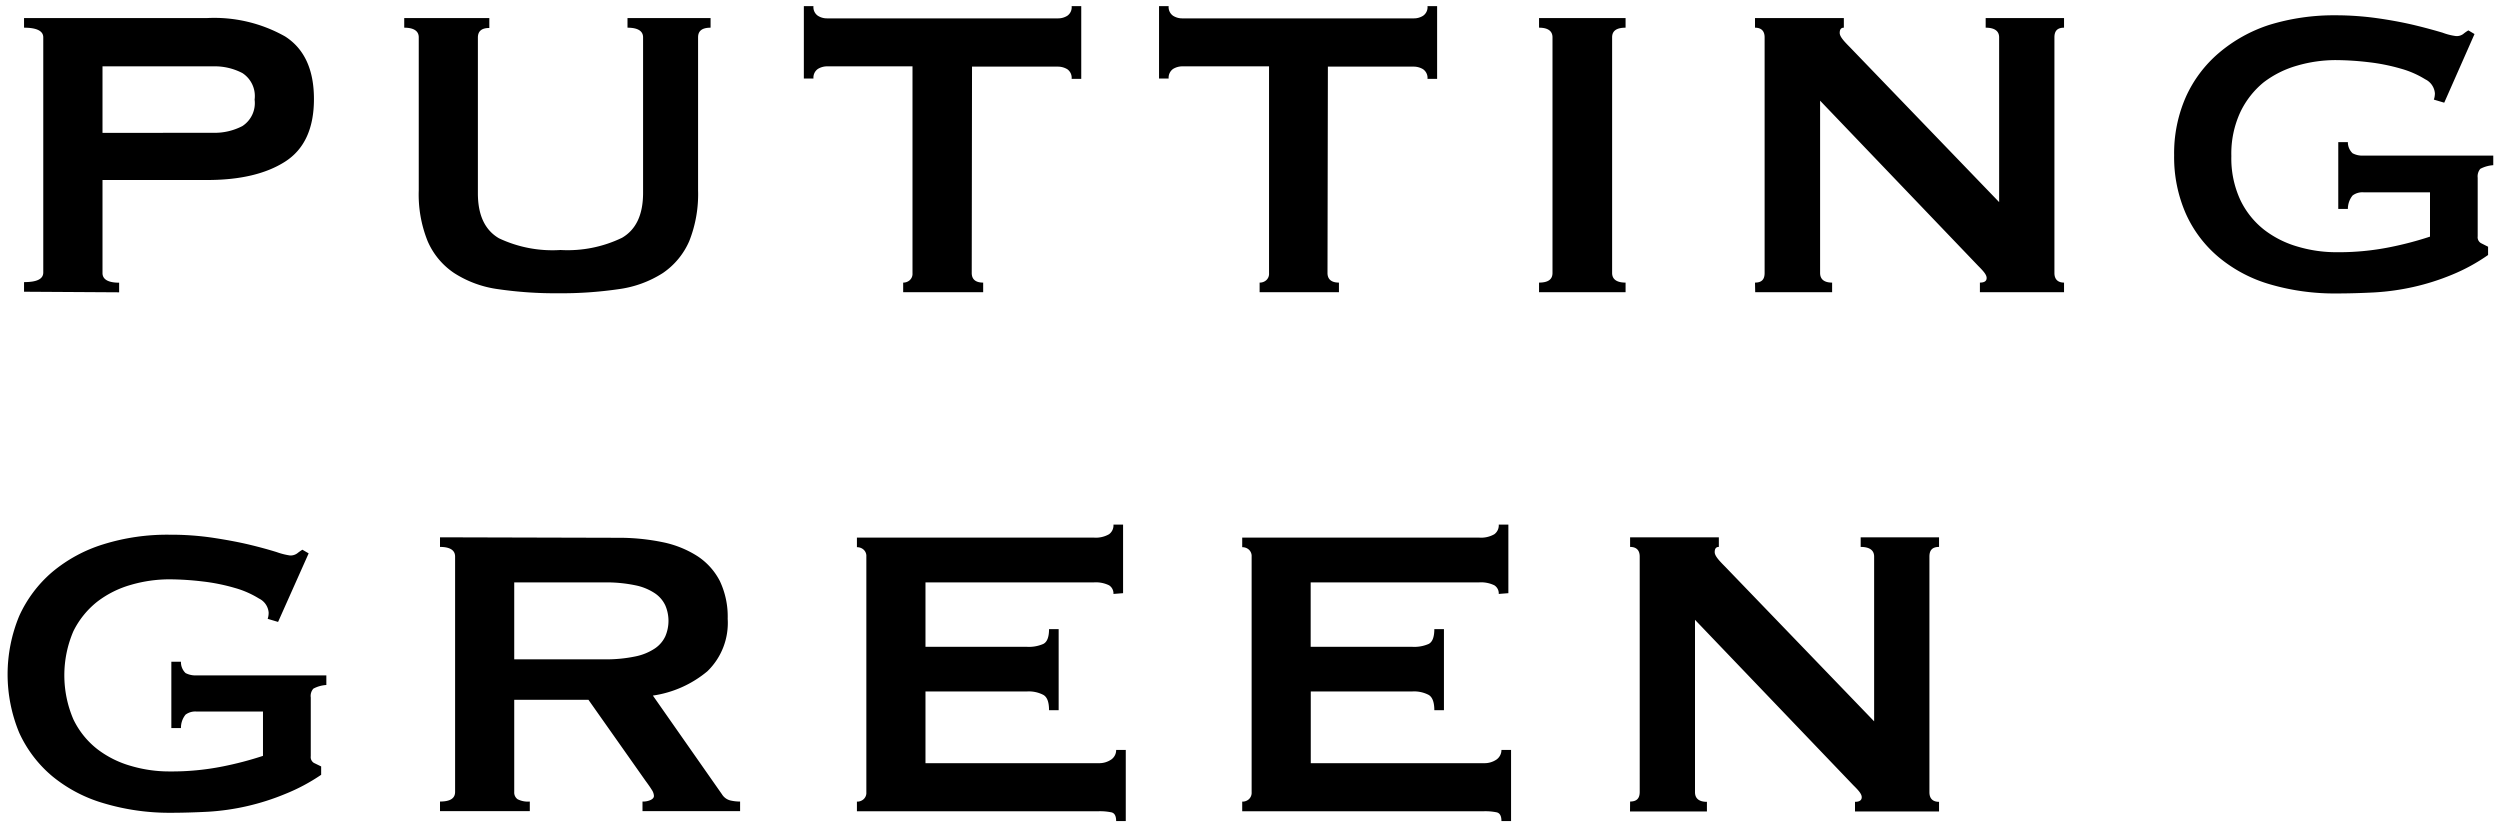 <svg xmlns="http://www.w3.org/2000/svg" width="260" height="86" viewBox="0 0 260 86">
  <g>
    <path d="M22.16,13.81a6.22,6.22,0,0,0,3.05-.7,2.85,2.85,0,0,0,1.27-2.75A2.85,2.85,0,0,0,25.21,7.6a6.22,6.22,0,0,0-3.05-.7H10.66v6.92ZM2.5,30.34v-1c1.34,0,2-.32,2-1V3.88c0-.65-.66-1-2-1v-1h19a15,15,0,0,1,8.15,1.91q3,1.92,3,6.51t-3,6.51q-3,1.92-8.15,1.91H10.66V28.4c0,.65.58,1,1.73,1v1ZM50.89,2.91c-.79,0-1.19.32-1.19,1v16.2q0,3.39,2.19,4.67A13,13,0,0,0,58.29,26a13,13,0,0,0,6.4-1.27c1.46-.85,2.19-2.4,2.19-4.67V3.88c0-.65-.54-1-1.62-1v-1H73.9v1c-.87,0-1.3.32-1.3,1V19.81a13.21,13.21,0,0,1-.92,5.27,7.74,7.74,0,0,1-2.75,3.32,11.31,11.31,0,0,1-4.57,1.67,41.3,41.3,0,0,1-6.29.43,41.39,41.39,0,0,1-6.29-.43,11.19,11.19,0,0,1-4.56-1.68,7.61,7.61,0,0,1-2.75-3.32,13,13,0,0,1-.92-5.26V3.88c0-.65-.51-1-1.51-1v-1h8.85Zm50.17,25.48c0,.65.39,1,1.19,1v1H93.93v-1a1,1,0,0,0,.67-.24.88.88,0,0,0,.3-.73V6.9H86a1.83,1.83,0,0,0-.94.27,1.1,1.1,0,0,0-.46,1h-1V.64h1a1.08,1.08,0,0,0,.46,1,1.74,1.74,0,0,0,.94.27h24a1.8,1.8,0,0,0,1-.27,1.07,1.07,0,0,0,.45-1h1V8.2h-1a1.09,1.09,0,0,0-.45-1,1.9,1.9,0,0,0-1-.27h-8.91Zm37,0c0,.65.4,1,1.19,1v1H131v-1a1,1,0,0,0,.68-.24.88.88,0,0,0,.3-.73V6.9H123a1.87,1.87,0,0,0-1,.27,1.12,1.12,0,0,0-.46,1h-1V.64h1a1.1,1.1,0,0,0,.46,1,1.78,1.78,0,0,0,1,.27h24a1.78,1.78,0,0,0,1-.27,1.08,1.08,0,0,0,.46-1h1V8.2h-1a1.1,1.1,0,0,0-.46-1,1.87,1.87,0,0,0-1-.27H138.1Zm22,1c.93,0,1.4-.32,1.4-1V3.88c0-.65-.47-1-1.4-1v-1h9v1c-.93,0-1.4.32-1.4,1V28.39c0,.65.47,1,1.4,1v1h-9Zm22.46,0c.69,0,1-.32,1-1V3.88c0-.65-.34-1-1-1v-1h9.24v1c-.29,0-.43.18-.43.54s.36.79,1.08,1.51l15.5,16.09V3.88c0-.65-.47-1-1.4-1v-1h8.15v1c-.68,0-1,.32-1,1V28.39c0,.65.35,1,1,1v1h-8.75v-1c.47,0,.7-.16.7-.48s-.29-.67-.86-1.24L189.29,10.47V28.39c0,.65.42,1,1.25,1v1h-8ZM254.2,10.68l-1.08-.32a2.06,2.06,0,0,0,.11-.65,1.78,1.78,0,0,0-1-1.46,9.75,9.75,0,0,0-2.54-1.11,20,20,0,0,0-3.34-.67,30.38,30.38,0,0,0-3.43-.22,14.38,14.38,0,0,0-4,.57,10.42,10.42,0,0,0-3.51,1.75A9,9,0,0,0,233,11.65a10.25,10.25,0,0,0-.94,4.59,10.27,10.27,0,0,0,.94,4.57,8.72,8.72,0,0,0,2.49,3.1A10.42,10.42,0,0,0,239,25.66a14,14,0,0,0,4,.57,27.05,27.05,0,0,0,5.53-.52,35.35,35.35,0,0,0,4.19-1.1V20h-6.92a1.71,1.71,0,0,0-1.13.33,2.21,2.21,0,0,0-.49,1.4h-1V14.78h1a1.56,1.56,0,0,0,.49,1.16,2.12,2.12,0,0,0,1.13.24h13.5v1a3.37,3.37,0,0,0-1.35.38,1.22,1.22,0,0,0-.27.92v6.1a.71.71,0,0,0,.33.7l.75.38v.86a19.23,19.23,0,0,1-3.75,2.05,24.47,24.47,0,0,1-4,1.27,25.15,25.15,0,0,1-4.05.57c-1.35.07-2.67.11-4,.11a23.86,23.86,0,0,1-6.88-.95,14.73,14.73,0,0,1-5.32-2.81,12.62,12.62,0,0,1-3.43-4.53,14.63,14.63,0,0,1-1.22-6.08,14.55,14.55,0,0,1,1.22-6.07,13,13,0,0,1,3.43-4.57A15.4,15.4,0,0,1,236,2.59a22.92,22.92,0,0,1,6.88-1,31.31,31.31,0,0,1,4.54.33c1.44.21,2.72.46,3.83.73s2,.52,2.78.75a6.08,6.08,0,0,0,1.38.35,1.14,1.14,0,0,0,.76-.21,4,4,0,0,1,.54-.38l.64.38Zm-225.28,54-1.08-.32a2.05,2.05,0,0,0,.1-.65,1.78,1.78,0,0,0-1-1.46,9.75,9.75,0,0,0-2.54-1.11,20,20,0,0,0-3.34-.67,30.38,30.38,0,0,0-3.43-.22,14.38,14.38,0,0,0-4,.57,10.42,10.42,0,0,0-3.51,1.75,9,9,0,0,0-2.49,3.08,11.63,11.63,0,0,0,0,9.16,8.72,8.72,0,0,0,2.49,3.1,10.42,10.42,0,0,0,3.51,1.75,14,14,0,0,0,4,.57,27.05,27.05,0,0,0,5.53-.52,35.35,35.35,0,0,0,4.19-1.1V74H20.44a1.71,1.71,0,0,0-1.14.32,2.16,2.16,0,0,0-.48,1.4h-1v-6.9h1A1.56,1.56,0,0,0,19.3,70a2.23,2.23,0,0,0,1.14.24h13.5v1a3.29,3.29,0,0,0-1.35.38,1.14,1.14,0,0,0-.27.92v6.1a.71.71,0,0,0,.32.7l.76.37v.87a19.6,19.6,0,0,1-3.76,2,24.75,24.75,0,0,1-8,1.84c-1.35.07-2.67.11-4,.11a23.86,23.86,0,0,1-6.88-1,15,15,0,0,1-5.32-2.8A12.86,12.86,0,0,1,2,76.21,15.86,15.86,0,0,1,2,64.06,13.14,13.14,0,0,1,5.42,59.5a15.32,15.32,0,0,1,5.32-2.89,22.32,22.32,0,0,1,6.89-1,29.82,29.82,0,0,1,4.53.32c1.44.22,2.72.46,3.84.73s2,.52,2.78.76a7.16,7.16,0,0,0,1.38.35,1.2,1.2,0,0,0,.75-.22,5.22,5.22,0,0,1,.54-.38l.65.38Zm33.91,3.89a14.76,14.76,0,0,0,3.24-.3,5.67,5.67,0,0,0,2.05-.84,3.1,3.1,0,0,0,1.08-1.27,4.08,4.08,0,0,0,0-3.18,3.1,3.1,0,0,0-1.08-1.27,5.67,5.67,0,0,0-2.05-.84,14.76,14.76,0,0,0-3.24-.3H53.48v8Zm1.4-12.64a22.5,22.5,0,0,1,4.7.46,10.65,10.65,0,0,1,3.62,1.46,6.82,6.82,0,0,1,2.32,2.59,8.64,8.64,0,0,1,.81,3.91,7,7,0,0,1-2.11,5.46,11.39,11.39,0,0,1-5.67,2.53L75.08,82.6a1.43,1.43,0,0,0,.89.65,4.33,4.33,0,0,0,1,.11v1H66.82v-1a1.88,1.88,0,0,0,.84-.16c.23-.11.35-.25.35-.43a1.25,1.25,0,0,0-.22-.62c-.14-.23-.36-.55-.65-.94L61.2,72.78H53.48v9.61a.85.85,0,0,0,.35.73,2.35,2.35,0,0,0,1.27.24v1H45.76v-1c1.05,0,1.57-.32,1.57-1V57.88c0-.65-.52-1-1.57-1v-1Zm51.57,5.84a1,1,0,0,0-.46-.9,3.14,3.14,0,0,0-1.59-.3H96.25v6.7h10.58a3.7,3.7,0,0,0,1.67-.3c.4-.2.6-.71.6-1.54h1v8.43h-1c0-.83-.19-1.36-.59-1.59a3.26,3.26,0,0,0-1.67-.36H96.25v7.46h18a2.21,2.21,0,0,0,1.32-.38,1.19,1.19,0,0,0,.51-1h1v7.4h-1c0-.54-.17-.84-.51-.91a5.89,5.89,0,0,0-1.32-.11H89.12v-1a1,1,0,0,0,.68-.24.88.88,0,0,0,.3-.73V57.88a.88.88,0,0,0-.3-.73,1,1,0,0,0-.68-.24v-1h24.63a2.76,2.76,0,0,0,1.59-.35,1.14,1.14,0,0,0,.46-1h1v7.13Zm40.07,0a1,1,0,0,0-.46-.9,3.16,3.16,0,0,0-1.6-.3h-17.5v6.7H146.9a3.72,3.72,0,0,0,1.68-.3c.39-.2.59-.71.59-1.54h1v8.43h-1c0-.83-.2-1.36-.59-1.59a3.27,3.27,0,0,0-1.68-.36H136.32v7.46h18a2.21,2.21,0,0,0,1.32-.38,1.22,1.22,0,0,0,.51-1h1v7.4h-1c0-.54-.17-.84-.51-.91a5.89,5.89,0,0,0-1.32-.11H129.19v-1a1,1,0,0,0,.68-.24.9.9,0,0,0,.3-.73V57.88a.9.9,0,0,0-.3-.73,1,1,0,0,0-.68-.24v-1h24.63a2.76,2.76,0,0,0,1.59-.35,1.14,1.14,0,0,0,.46-1h1v7.13Zm13.66,21.59c.68,0,1-.32,1-1V57.88c0-.65-.34-1-1-1v-1h9.23v1c-.29,0-.43.18-.43.54s.36.79,1.08,1.51l15.5,16.09V57.88c0-.65-.47-1-1.4-1v-1h8.15v1c-.68,0-1,.32-1,1V82.39c0,.65.34,1,1,1v1h-8.74v-1c.46,0,.7-.16.7-.48s-.29-.67-.87-1.24L176.28,64.46V82.39c0,.65.42,1,1.24,1v1h-8Z"/>
    <rect width="260" height="86" style="fill: none"/>
  </g>
</svg>
